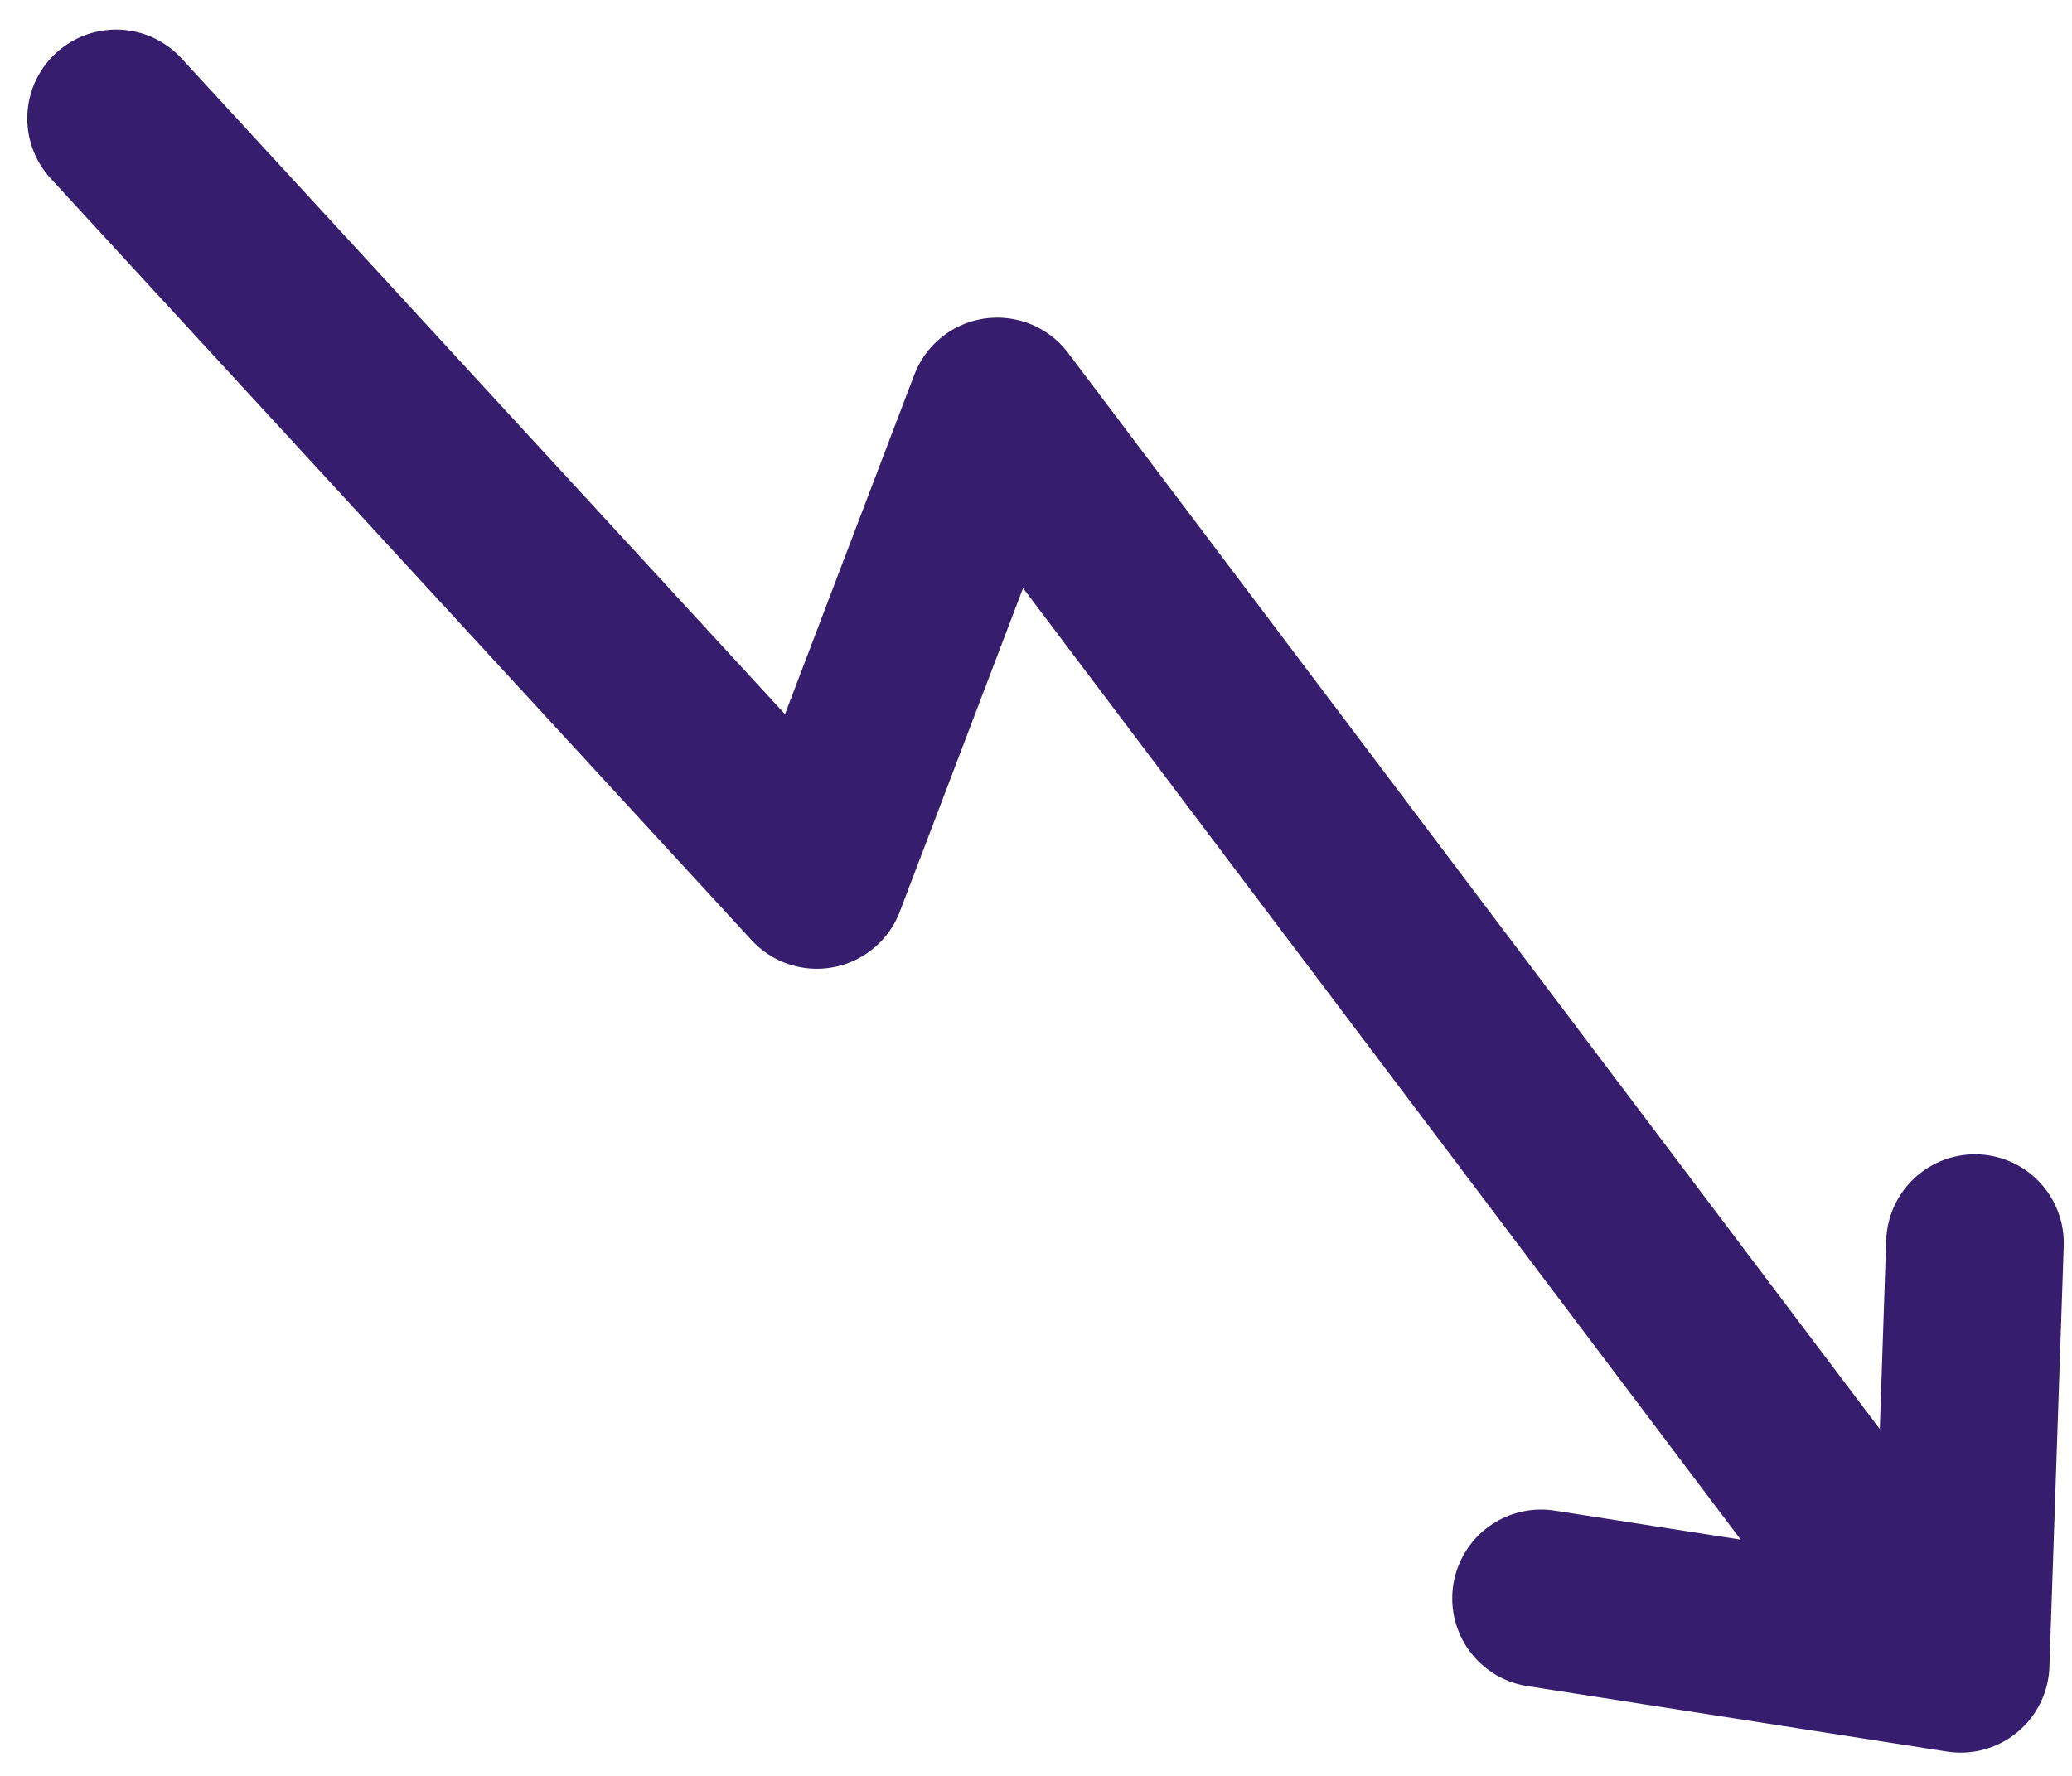 <svg xmlns="http://www.w3.org/2000/svg" width="35" height="30" version="1.1" viewBox="0 0 35 30"><g id="Page-1" fill="none" fill-rule="evenodd" stroke="none" stroke-width="1"><g id="Thoughtful-Tech:-Bayesian-Statistics-Copy-2" transform="translate(-762 -5412)"><g id="apl" transform="translate(759 5407)"><path id="Rectangle" d="M0 0h39.024v40H0z"/><path id="Path-39" stroke="#371D6E" stroke-linecap="round" stroke-linejoin="round" stroke-width="3" d="m2.11 11.792 15.082 8.842.575-8.541 19.258 13.98" transform="rotate(17 19.567 18.933)"/><path id="Path-40" stroke="#371D6E" stroke-linecap="round" stroke-linejoin="round" stroke-width="3" d="m29.677 28.12 4.528 5.565 4.935-5.12" transform="rotate(-42 34.409 30.902)"/></g></g></g></svg>